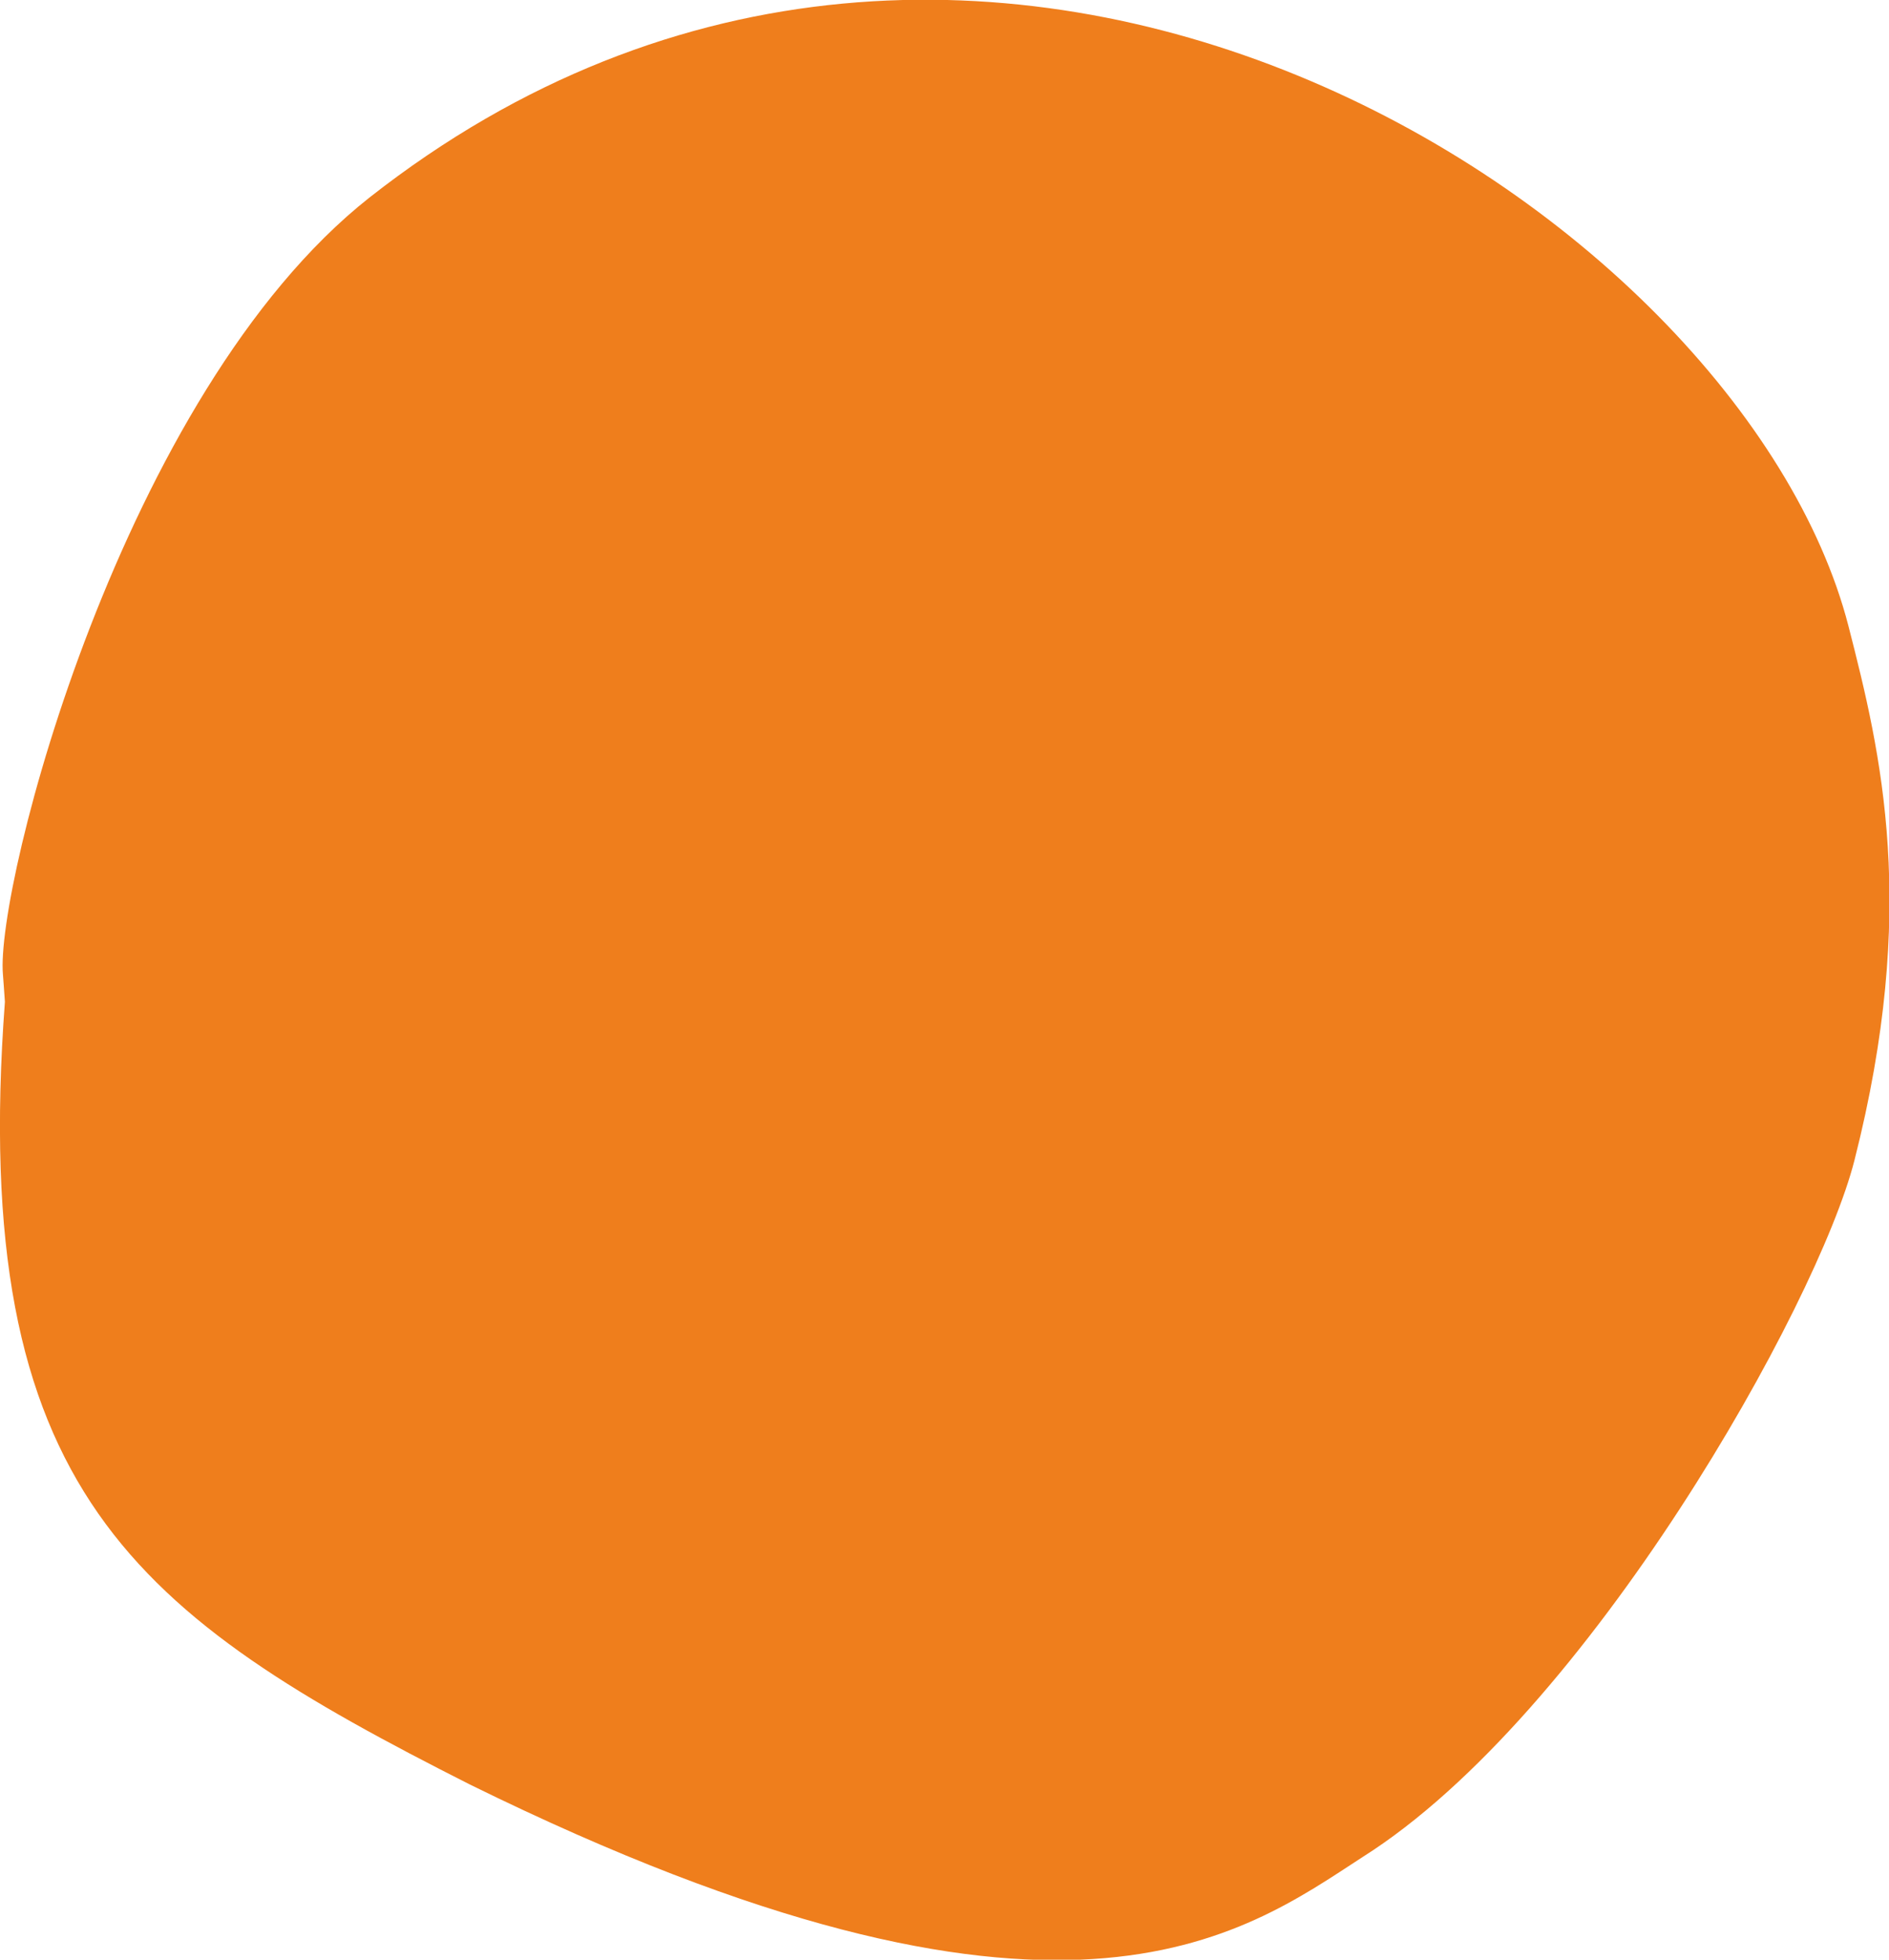 <svg xmlns="http://www.w3.org/2000/svg" width="27" height="28" fill="none"><g clip-path="url(#a)"><path fill="#EF7E1C" d="M5.279 2.824C1.736 5.62-.071 12.679.042 13.924c0 .013.028.363.028.39-.522 7.004 1.864 8.765 6.648 11.184 8.44 4.151 11.037 2.152 12.76 1.034 3.231-2.04 6.506-7.898 7.028-9.953.917-3.607.381-5.815-.085-7.632-1.538-5.97-12.42-12.973-21.142-6.123Z"/></g><defs><clipPath id="a"><path fill="#fff" d="M0 0h27v28H0z"/></clipPath></defs></svg>